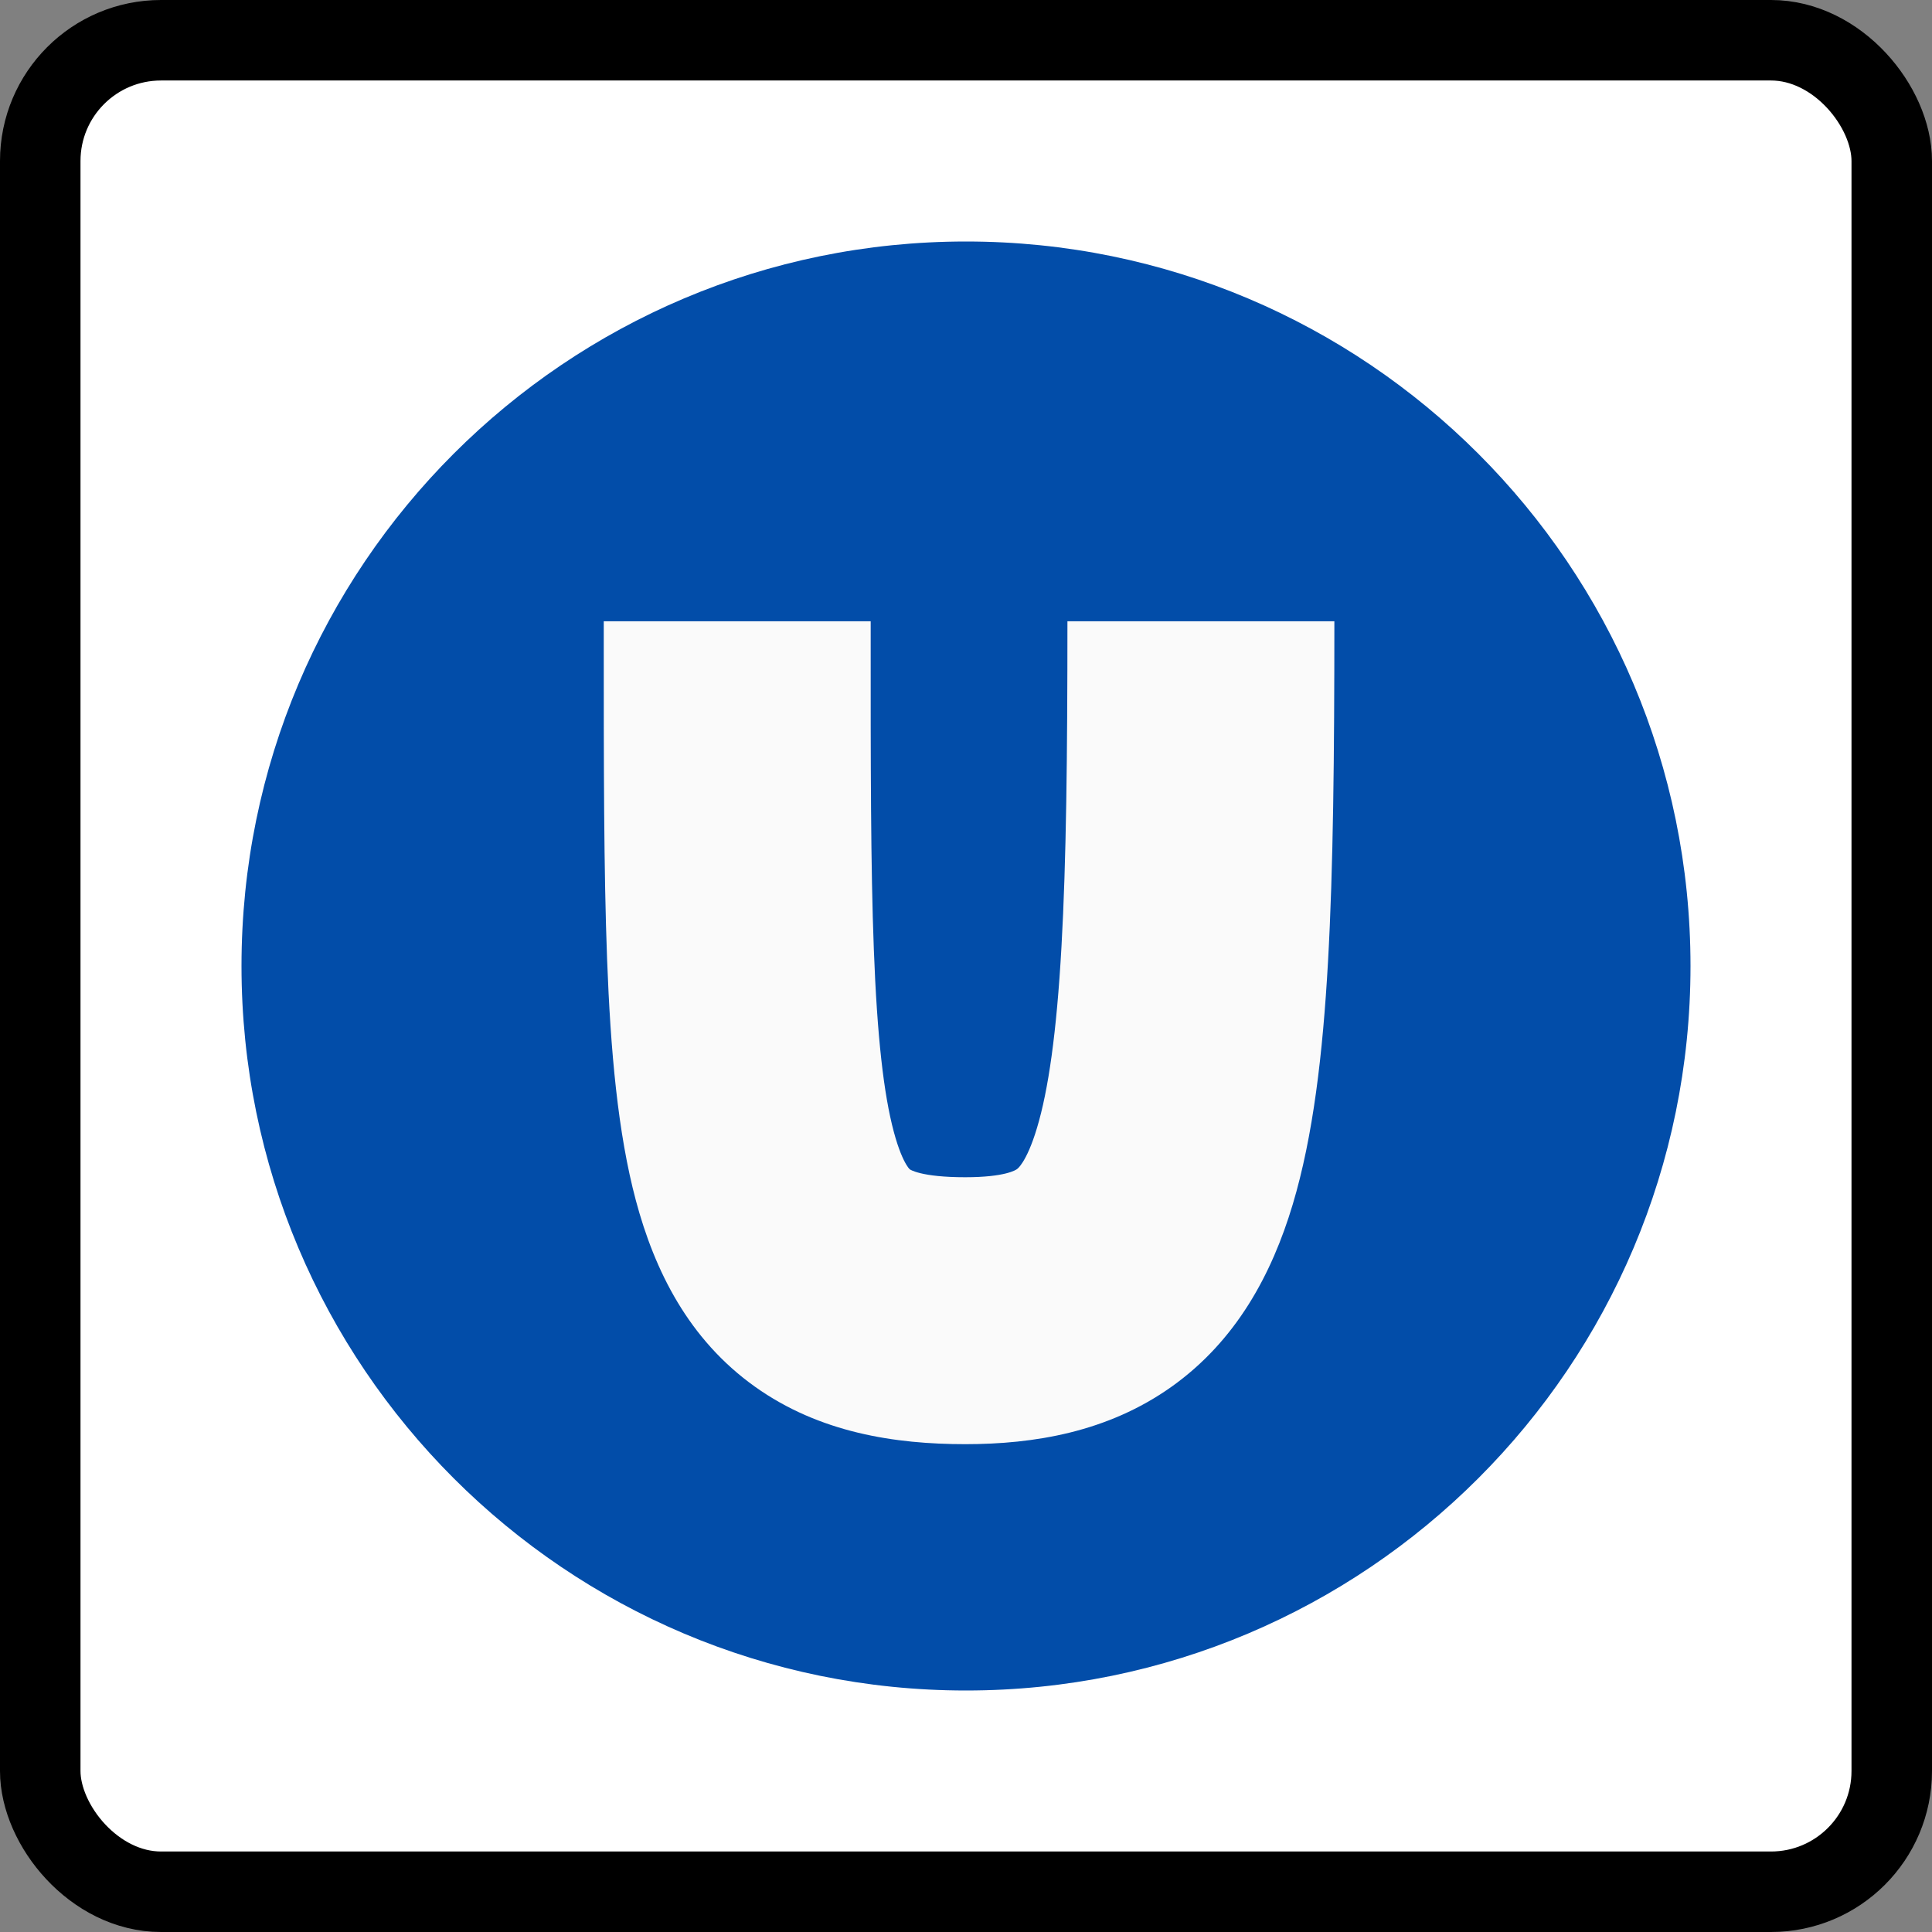 <?xml version="1.0" encoding="UTF-8"?>
<svg xmlns="http://www.w3.org/2000/svg" width="48" height="48" viewBox="0 0 48 48" fill="none">
  <rect x="0" y="0" width="48" height="48" fill="#808080" stroke="none"/>
  <rect x="1" y="1" width="46" height="46" rx="3" fill="white" stroke="black" stroke-width="2"></rect>
  <path d="M24 42C33.941 42 42 33.941 42 24C42 14.059 33.941 6 24 6C14.059 6 6 14.059 6 24C6 33.941 14.059 42 24 42Z" fill="#024DA9"></path>
  <path fill-rule="evenodd" clip-rule="evenodd" d="M15 15.863C15 15.721 15 15.579 15 15.436H21.632C21.632 15.551 21.632 15.665 21.632 15.779C21.631 18.961 21.631 21.507 21.71 23.582C21.792 25.764 21.956 27.182 22.206 28.118C22.325 28.564 22.441 28.809 22.516 28.934C22.552 28.994 22.577 29.024 22.588 29.036C22.598 29.047 22.603 29.05 22.606 29.053C22.61 29.055 22.625 29.066 22.662 29.082C22.7 29.099 22.766 29.123 22.872 29.149C23.091 29.202 23.441 29.248 23.981 29.248C24.982 29.248 25.243 29.063 25.263 29.049L25.263 29.049C25.278 29.038 25.329 29.002 25.411 28.872C25.502 28.728 25.631 28.468 25.764 28.022C26.044 27.09 26.251 25.676 26.372 23.521C26.492 21.397 26.52 18.752 26.52 15.436H33.152C33.152 18.751 33.125 21.563 32.994 23.894C32.864 26.194 32.624 28.233 32.117 29.925C31.598 31.657 30.713 33.313 29.101 34.457C27.515 35.582 25.689 35.88 23.981 35.88C22.238 35.88 20.363 35.597 18.758 34.453C17.103 33.274 16.262 31.562 15.799 29.829C15.348 28.141 15.169 26.106 15.083 23.833C15 21.628 15 18.968 15 15.863Z" fill="#FAFAFA"></path>
</svg>
